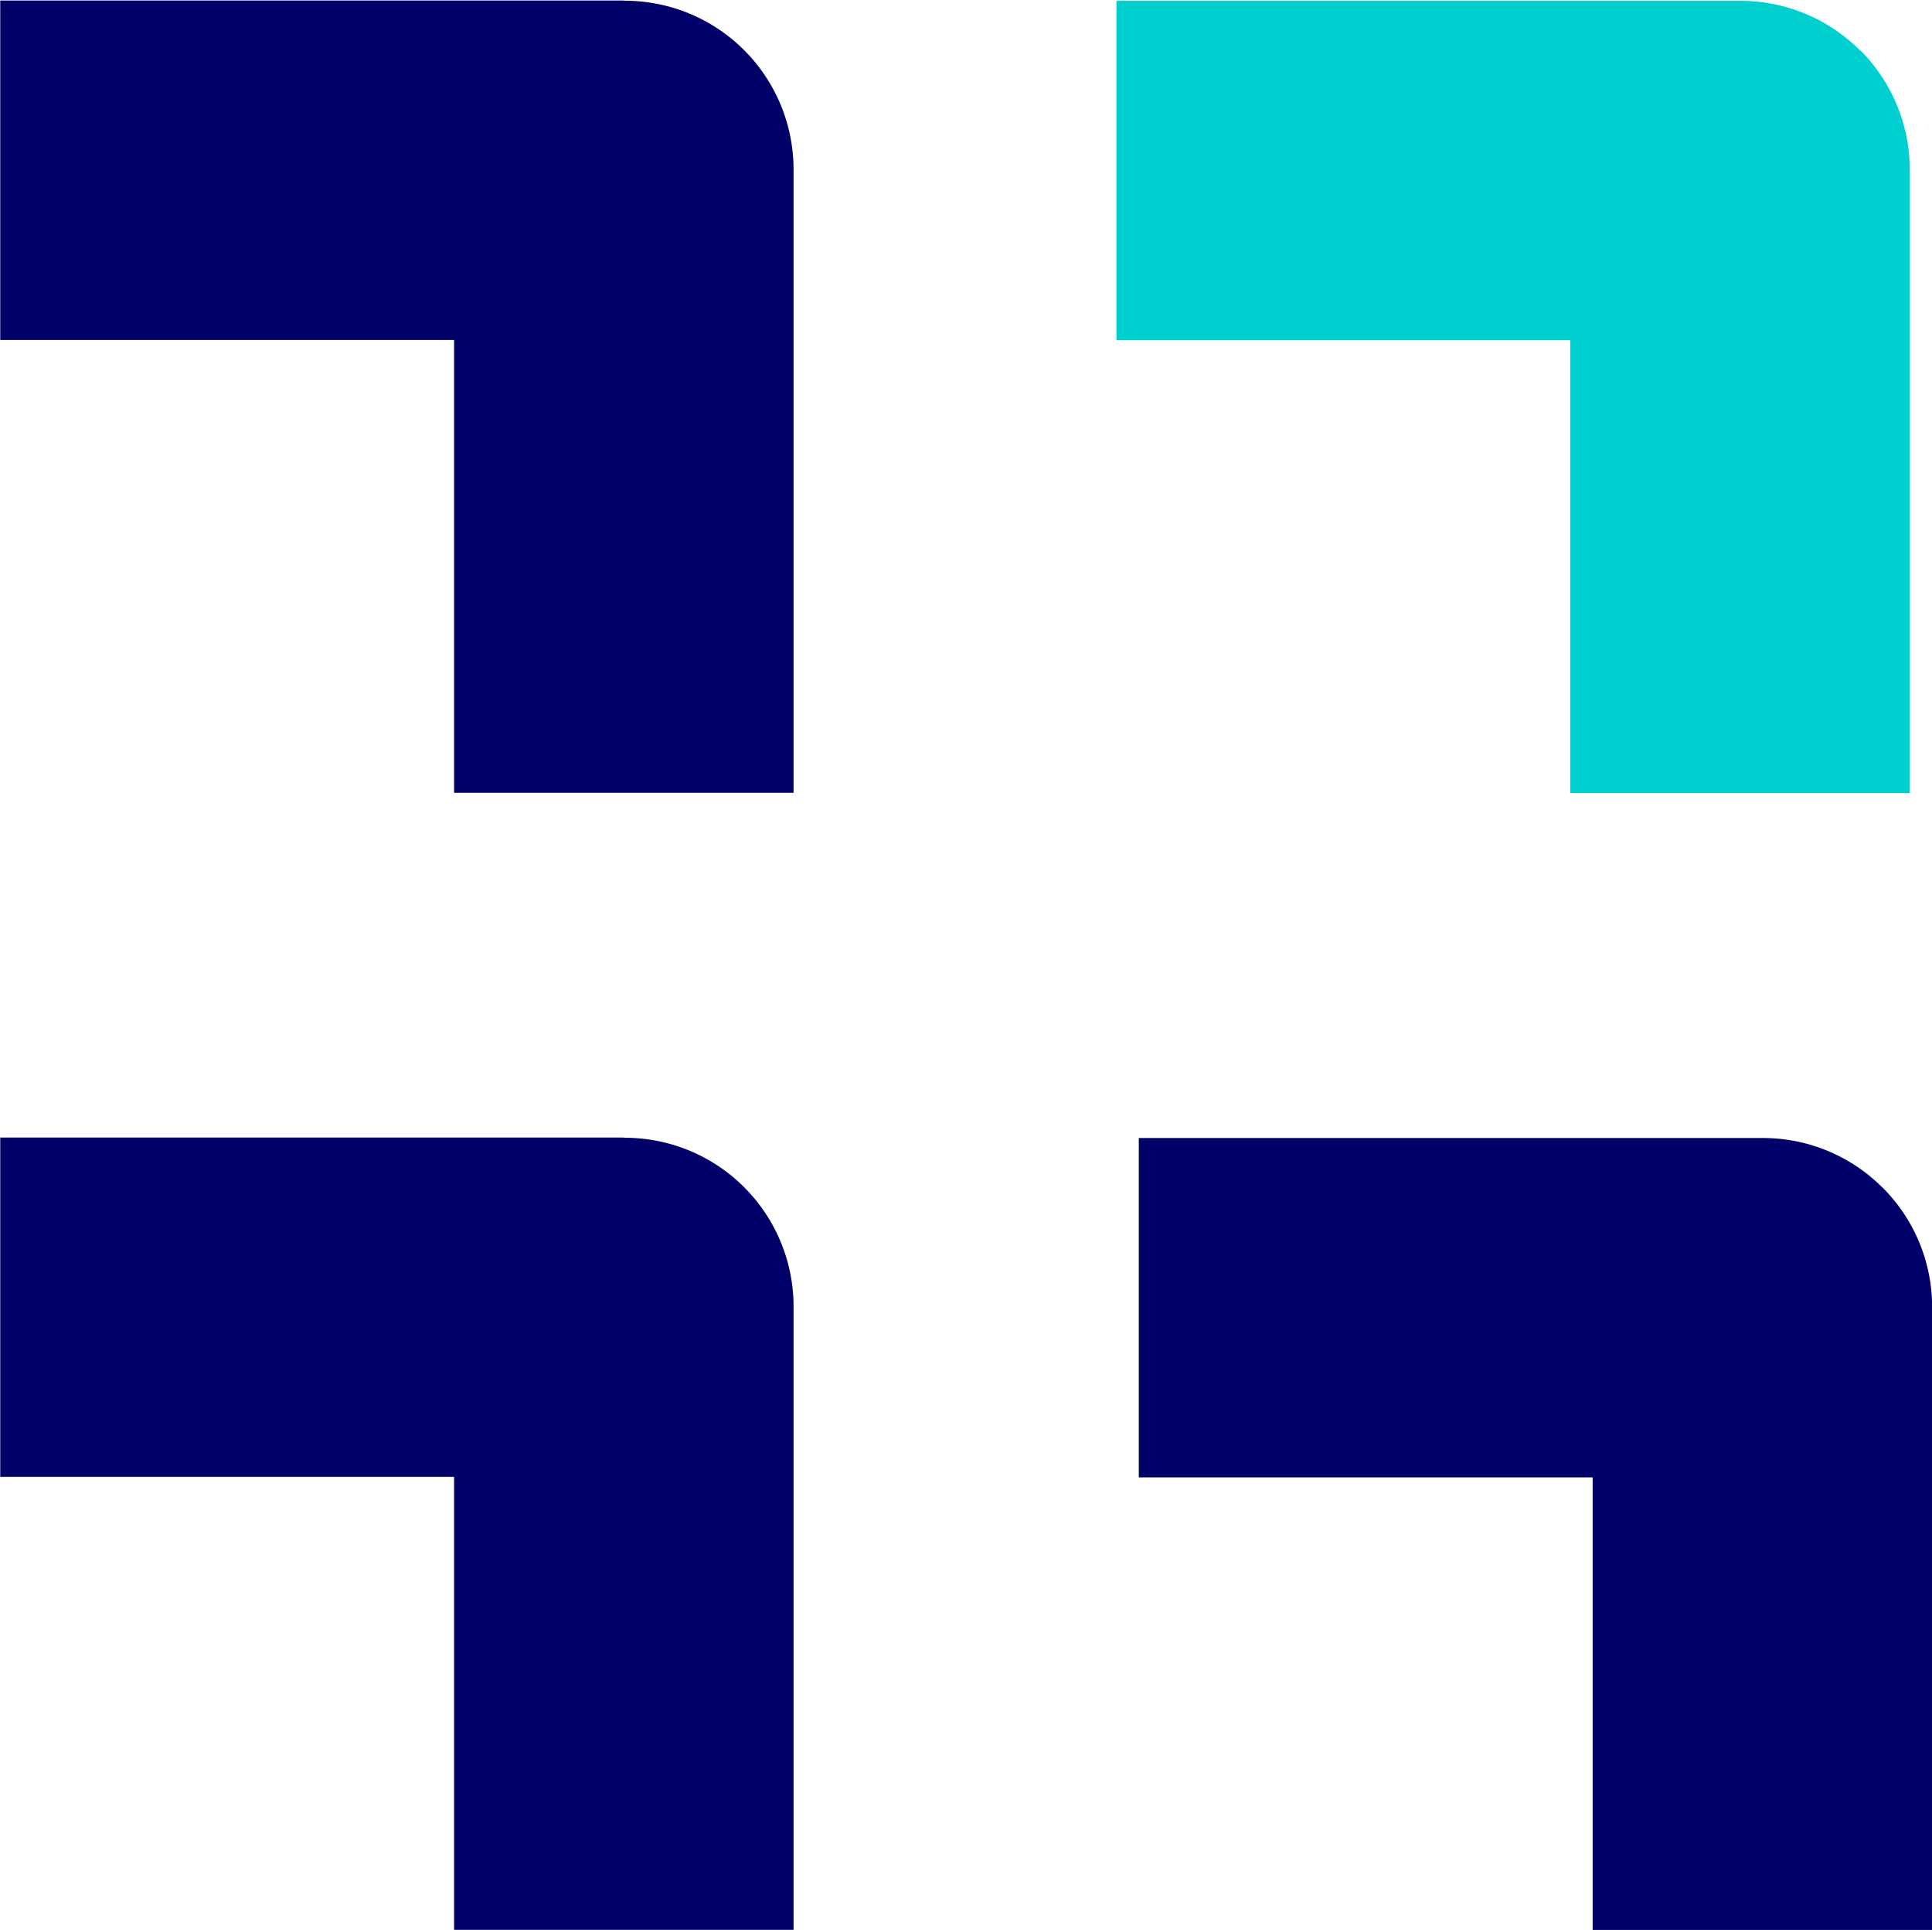 <svg xmlns="http://www.w3.org/2000/svg" width="15.64" height="15.621" viewBox="0 0 15.64 15.621">
  <g id="Grupo_4118" data-name="Grupo 4118" transform="translate(4.014 7.811)">
    <g id="Grupo_2279" data-name="Grupo 2279" transform="translate(-4.014 1.393)">
      <g id="Grupo_2278" data-name="Grupo 2278">
        <path id="Trazado_2335" data-name="Trazado 2335" d="M-9.209,6.649l-5.048,0,0,2.747,3.674,0,0,3.666,2.748,0,0-5.04a1.366,1.366,0,0,0-.4-.971,1.366,1.366,0,0,0-.971-.4" transform="translate(14.259 -6.646)" fill="#000068"/>
      </g>
    </g>
    <path id="Trazado_2336" data-name="Trazado 2336" d="M14.367,7.053a1.366,1.366,0,0,0-.971-.4l-5.048,0,0,2.747,3.674,0,0,3.666,2.748,0,0-5.04a1.367,1.367,0,0,0-.4-.971" transform="translate(-3.143 -5.253)" fill="#000068"/>
    <g id="Grupo_2283" data-name="Grupo 2283" transform="translate(-4.014 -7.811)">
      <g id="Grupo_2282" data-name="Grupo 2282">
        <path id="Trazado_2337" data-name="Trazado 2337" d="M-9.209-15.922l-5.048,0,0,2.748,3.674,0,0,3.665,2.748,0,0-5.039a1.366,1.366,0,0,0-.4-.972,1.365,1.365,0,0,0-.971-.4" transform="translate(14.259 15.926)" fill="#000068"/>
      </g>
    </g>
    <g id="Grupo_2285" data-name="Grupo 2285" transform="translate(5.021 -7.81)">
      <g id="Grupo_2284" data-name="Grupo 2284">
        <path id="Trazado_2338" data-name="Trazado 2338" d="M13.921-15.519a1.363,1.363,0,0,0-.971-.4l-5.047,0,0,2.747,3.674,0,0,3.665,2.748,0,0-5.04a1.366,1.366,0,0,0-.4-.971" transform="translate(-7.9 15.925)" fill="#00cfcf"/>
      </g>
    </g>
  </g>
</svg>
